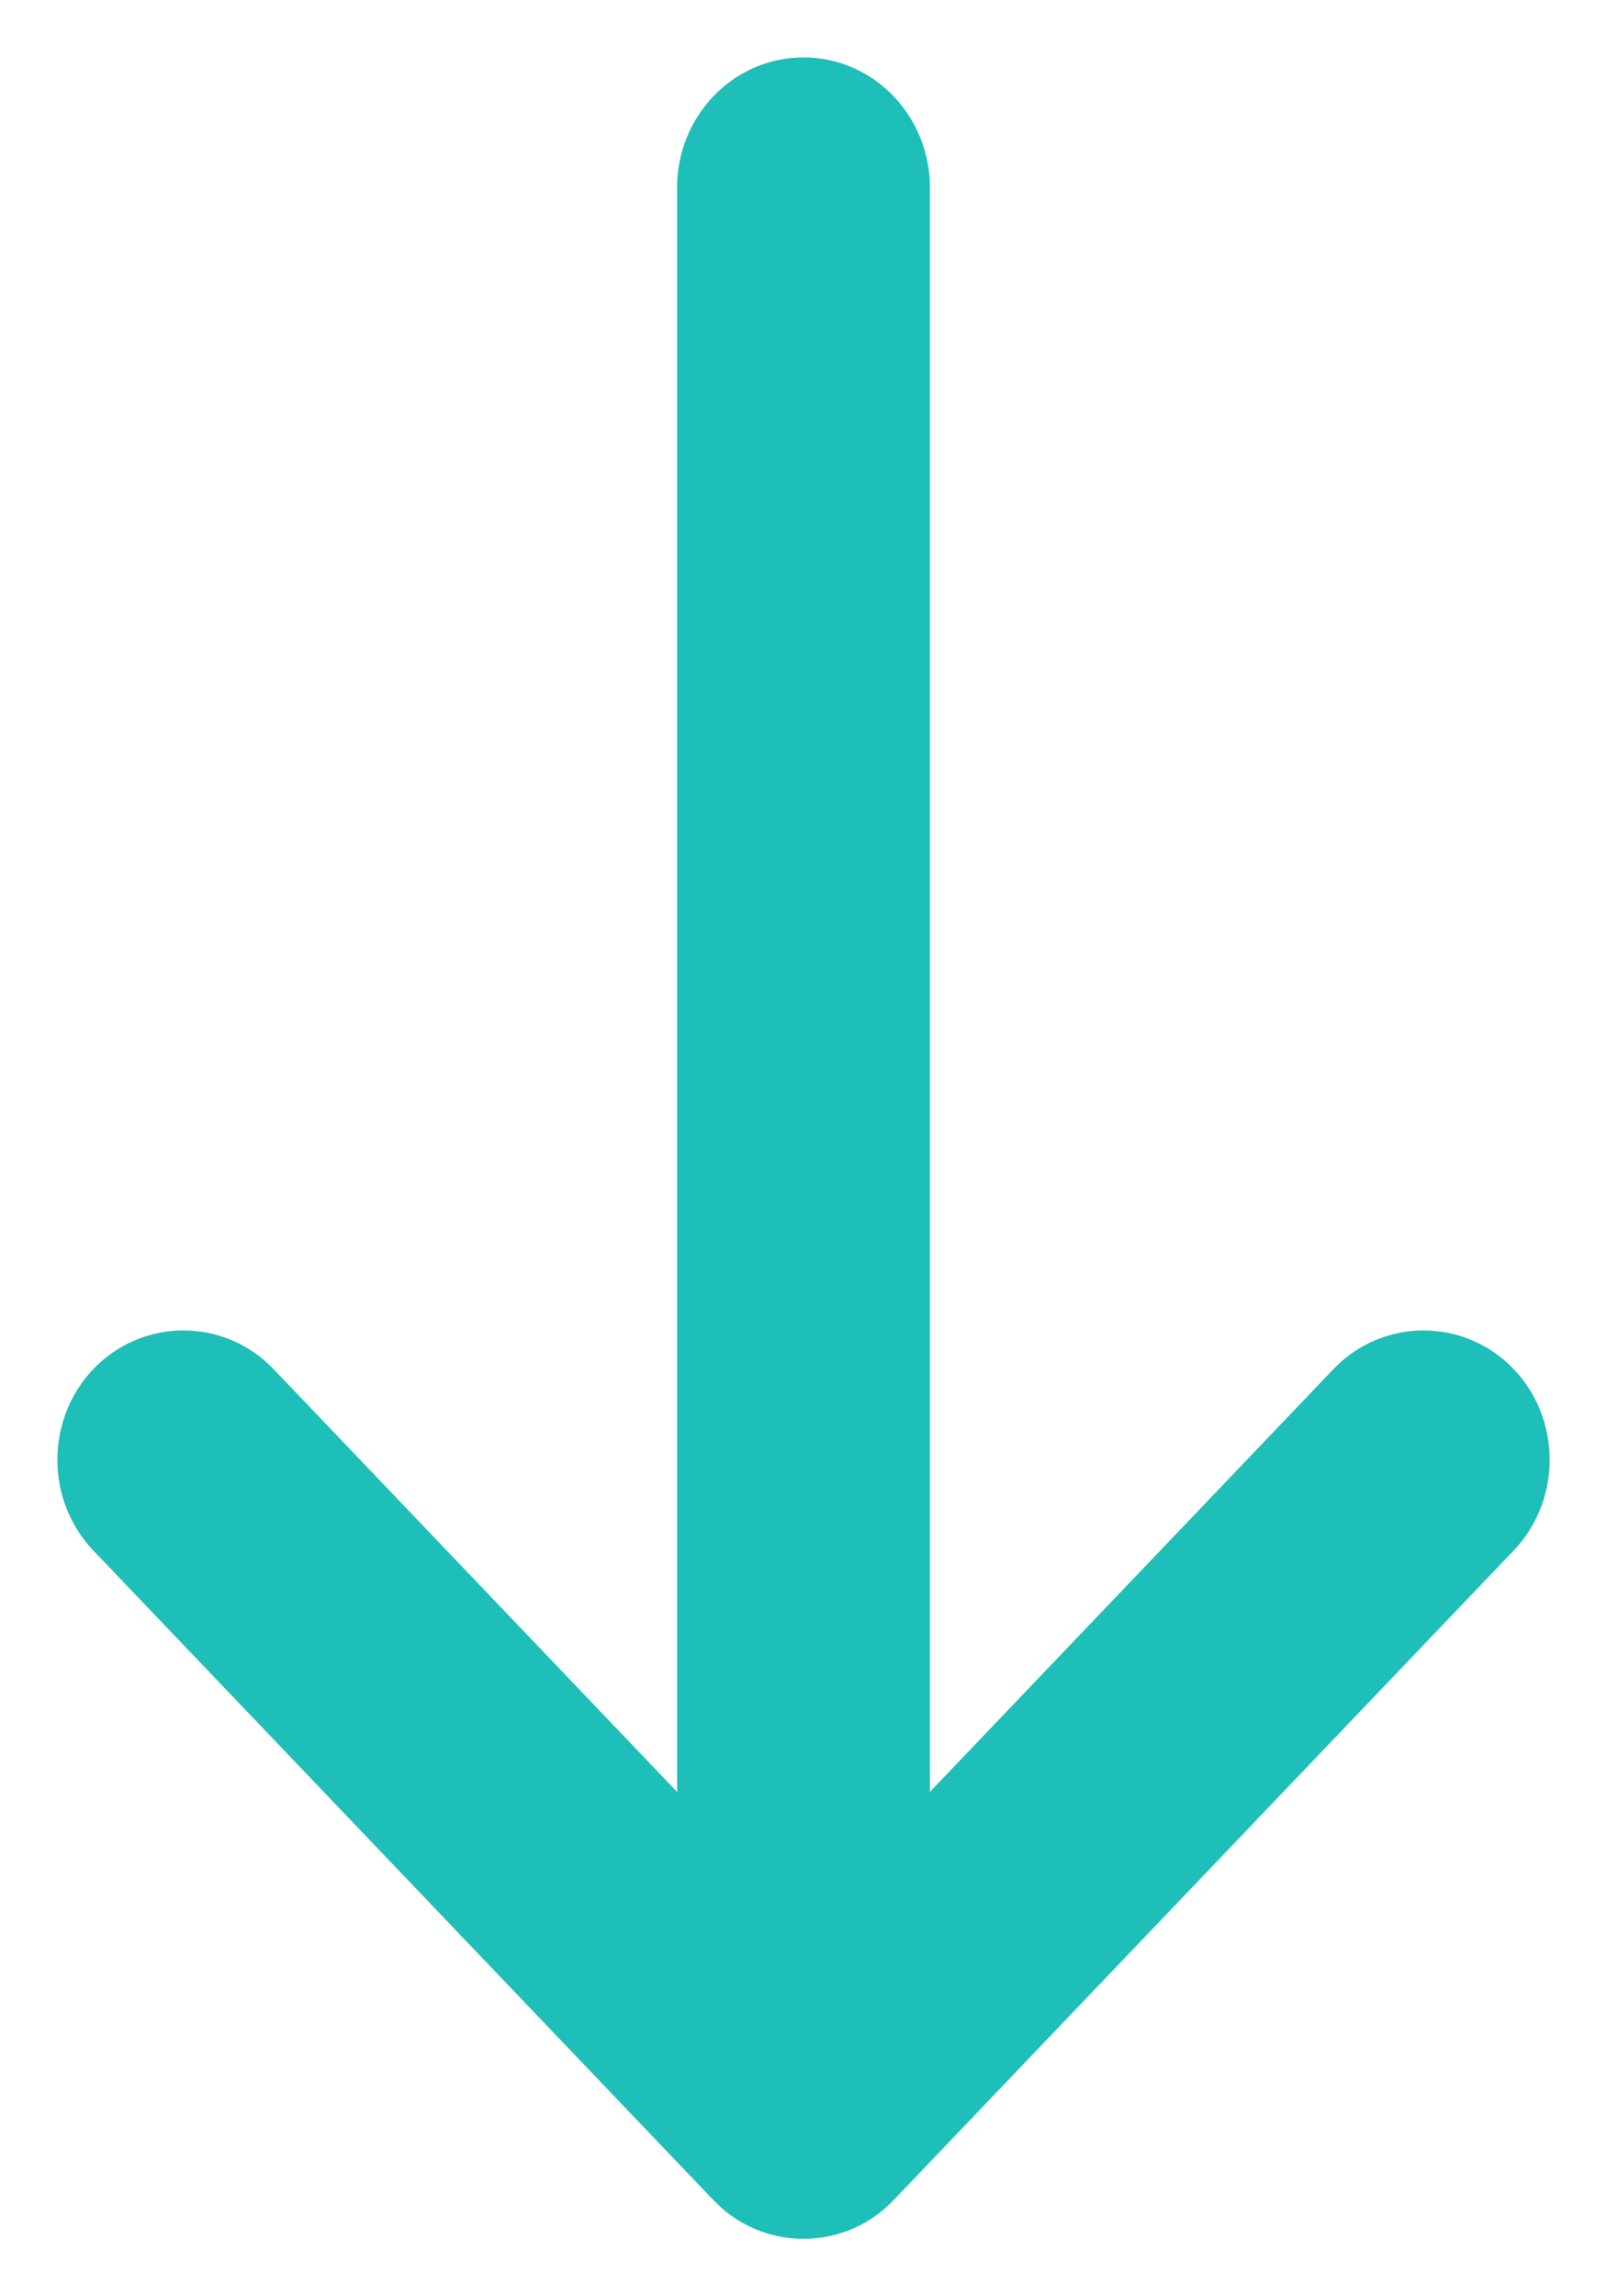 <svg width="14" height="20" viewBox="0 0 14 20" fill="none" xmlns="http://www.w3.org/2000/svg">
<path d="M13.007 12.098C13.332 12.438 13.331 12.991 13.007 13.331L7.604 18.99L7.54 19.051C7.228 19.316 6.772 19.316 6.46 19.051L6.396 18.99L0.993 13.331C0.669 12.991 0.669 12.438 0.993 12.098C1.324 11.751 1.872 11.751 2.203 12.098L6.149 16.231L6.149 1.629C6.149 1.156 6.521 0.75 7 0.75C7.479 0.75 7.851 1.156 7.851 1.629L7.851 16.231L11.797 12.098C12.128 11.751 12.676 11.751 13.007 12.098Z" fill="#1EBFB8" stroke="#1EBFB8" stroke-width="0.5"/>
</svg>
